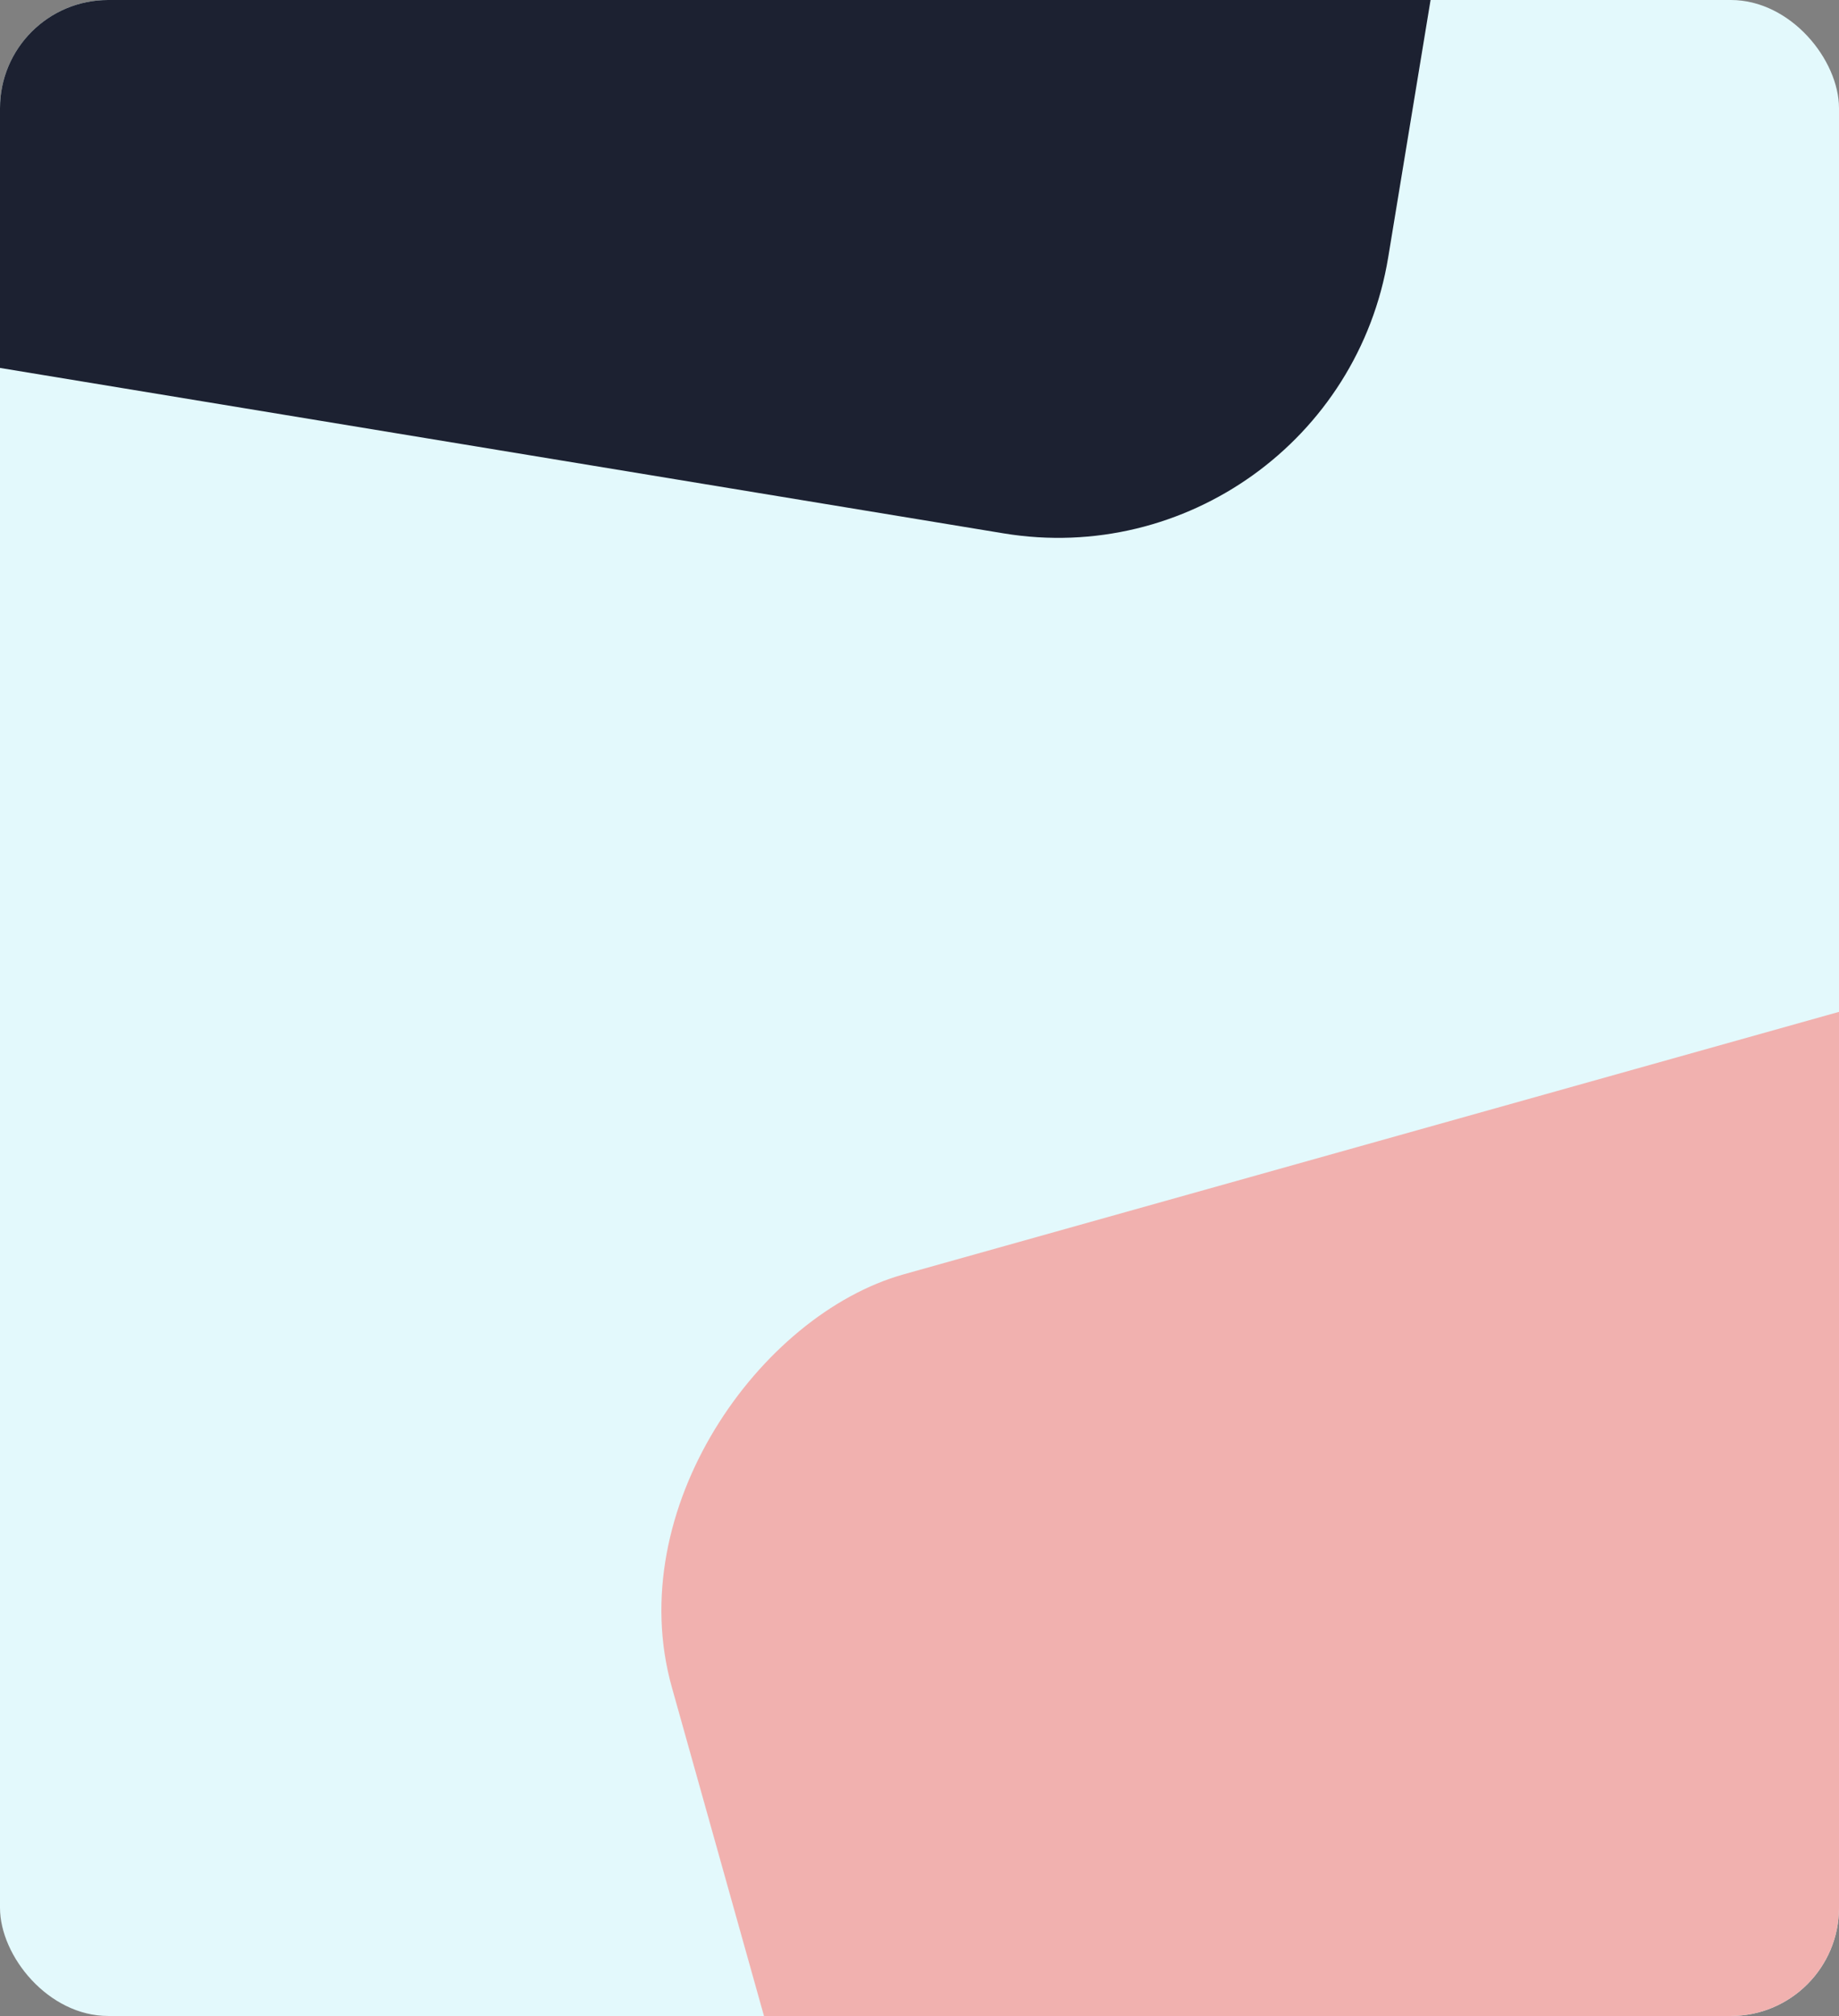 <svg width="272" height="298" viewBox="0 0 272 298" fill="none" xmlns="http://www.w3.org/2000/svg">
<rect x="0" y="0" width="272" height="298" fill="#808080" stroke="none"/>
<g clip-path="url(#clip0_1230_10437)">
<rect width="272" height="298" rx="16" fill="#E3F9FC"/>
<rect x="171.74" y="507.443" width="317.5" height="317.5" rx="49.5" transform="rotate(-105.667 171.74 507.443)" fill="#F1B1AF"/>
<rect x="-64.391" y="-278" width="317.5" height="317.5" rx="49.5" transform="rotate(9.355 -64.391 -278)" fill="#1C2131"/>
</g>
<defs>
<clipPath id="clip0_1230_10437">
<rect width="272" height="298" rx="16" fill="white"/>
</clipPath>
</defs>
</svg>
